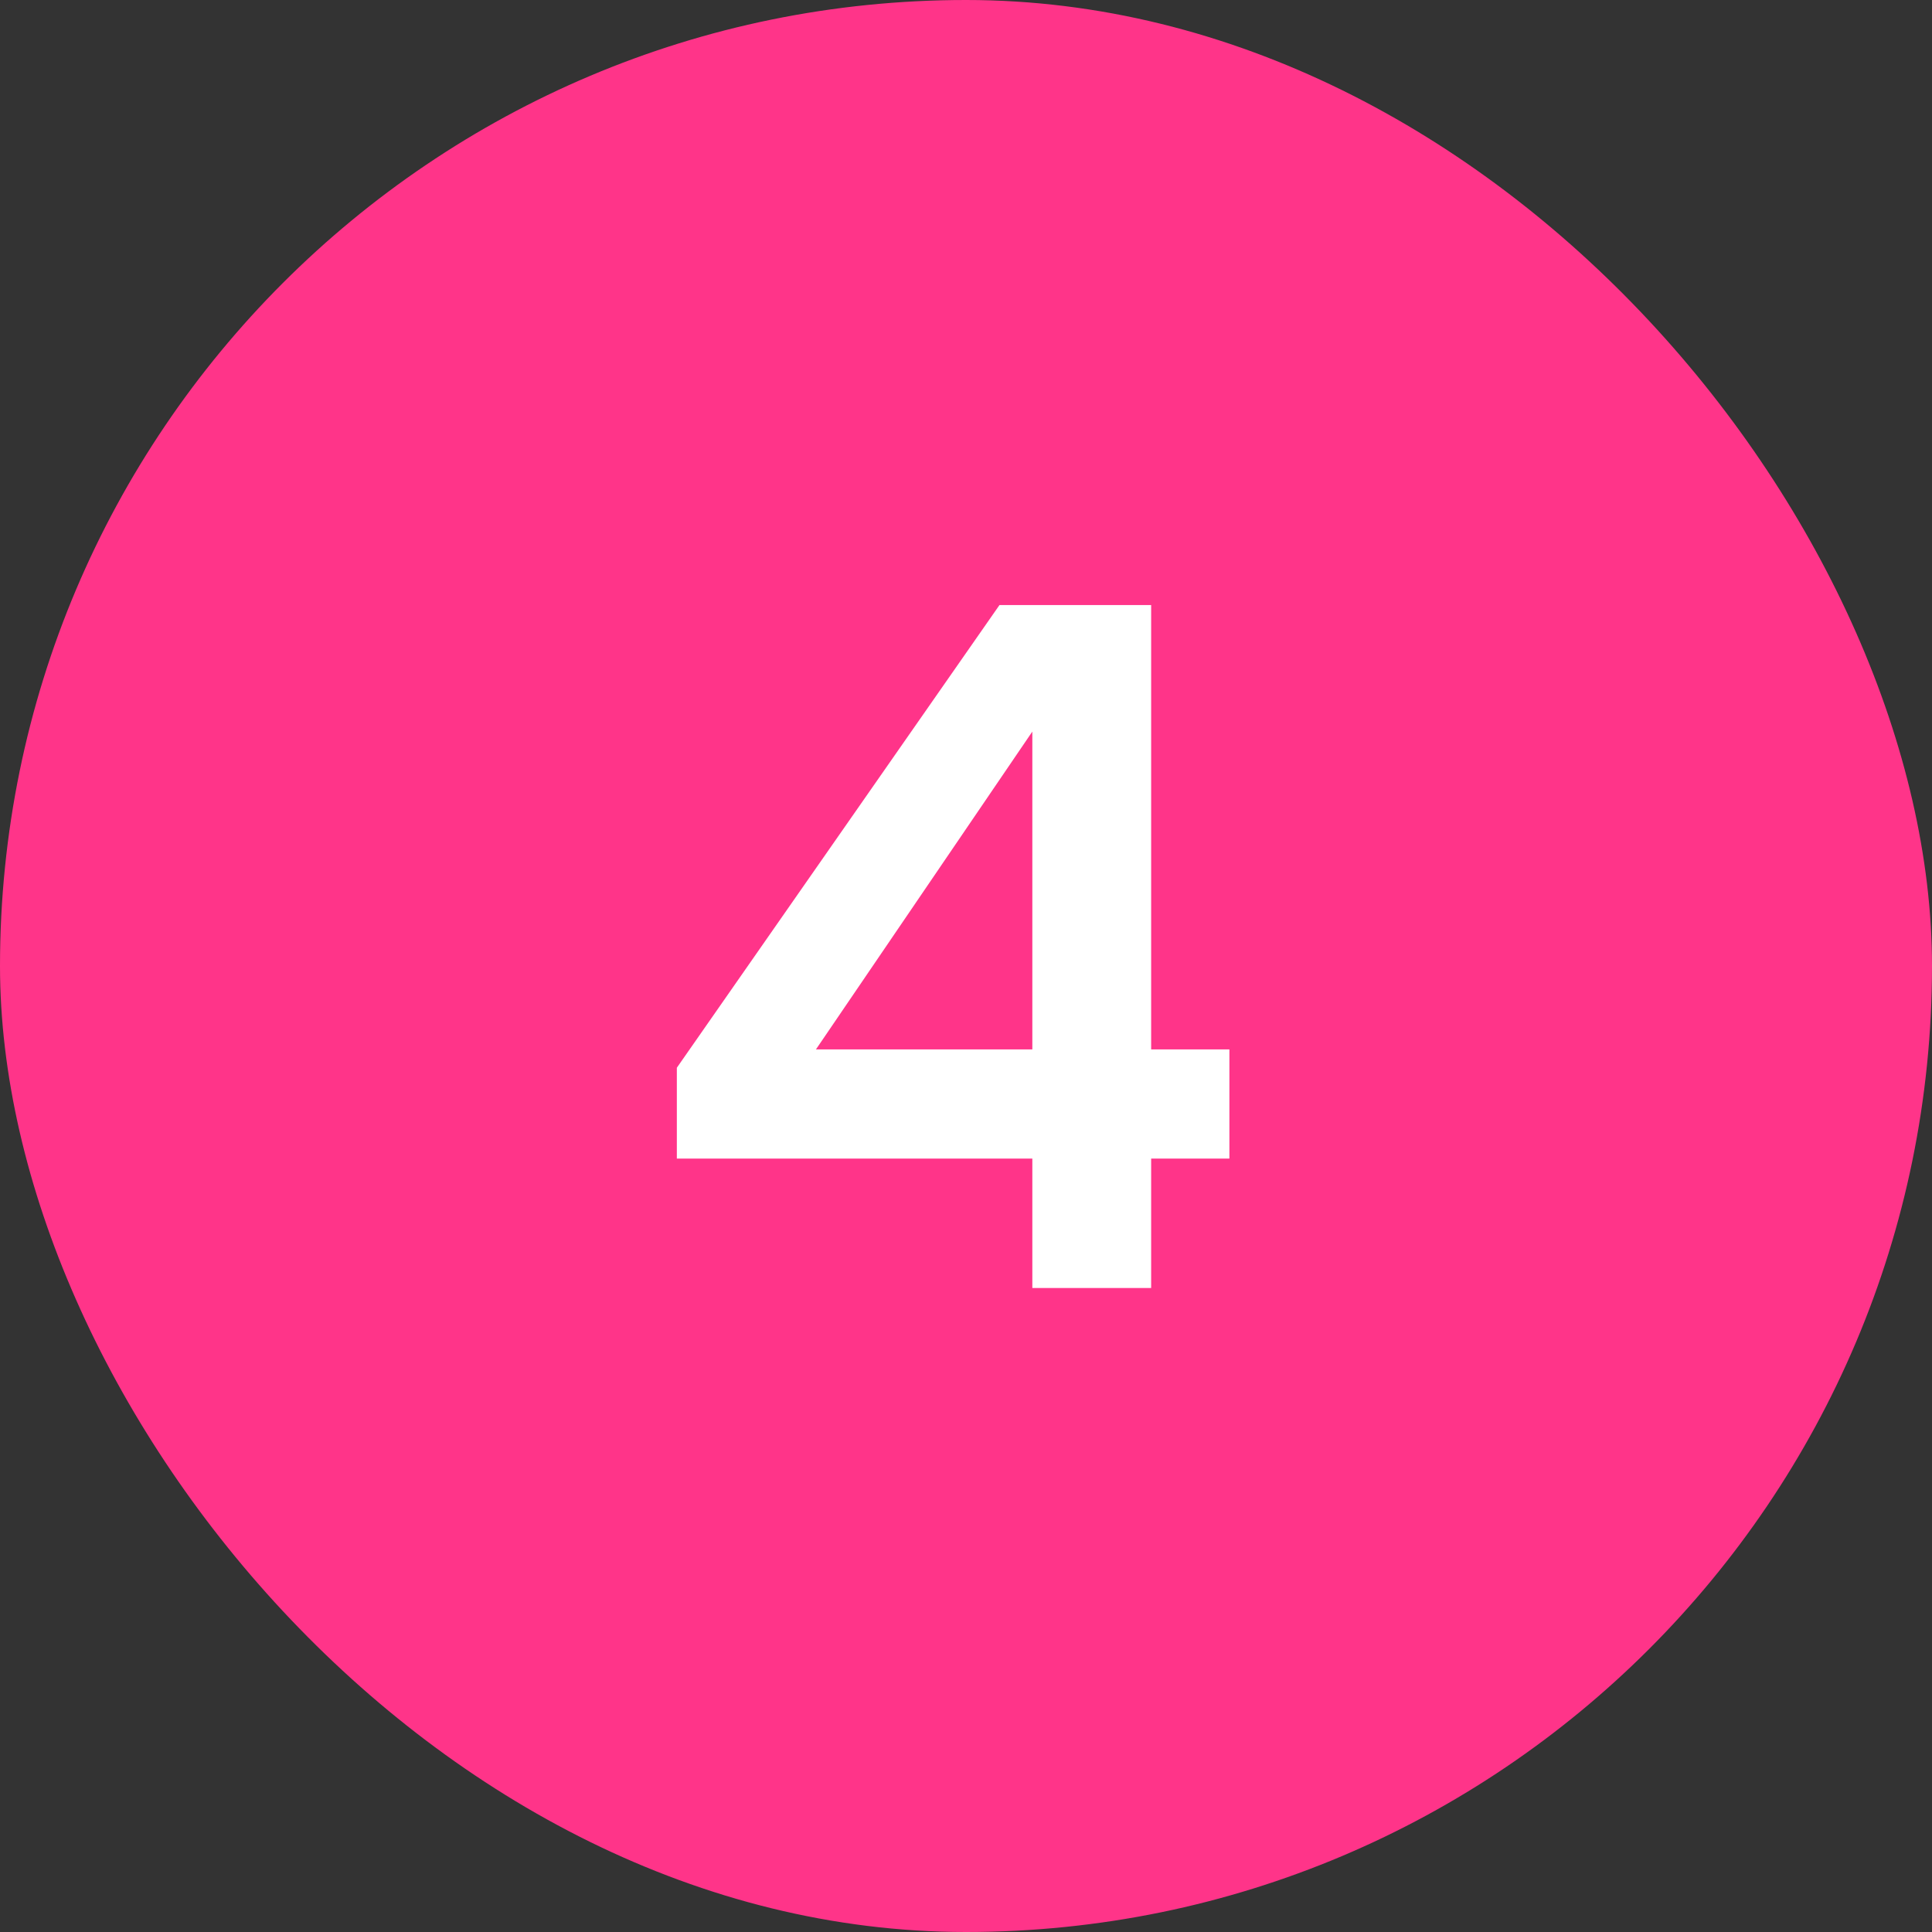 <svg xmlns="http://www.w3.org/2000/svg" width="48" height="48" viewBox="0 0 48 48" fill="none"><rect x="0" y="0" width="48" height="48" fill="#333333" stroke="none"/><rect width="48" height="48" rx="24" fill="#FF3489"></rect><path d="M25.648 32V28.784H16.816V26.528L24.832 15.032H28.6V26.072H30.544V28.784H28.6V32H25.648ZM20.272 26.072H25.648V18.176L20.272 26.072Z" fill="white"></path></svg>